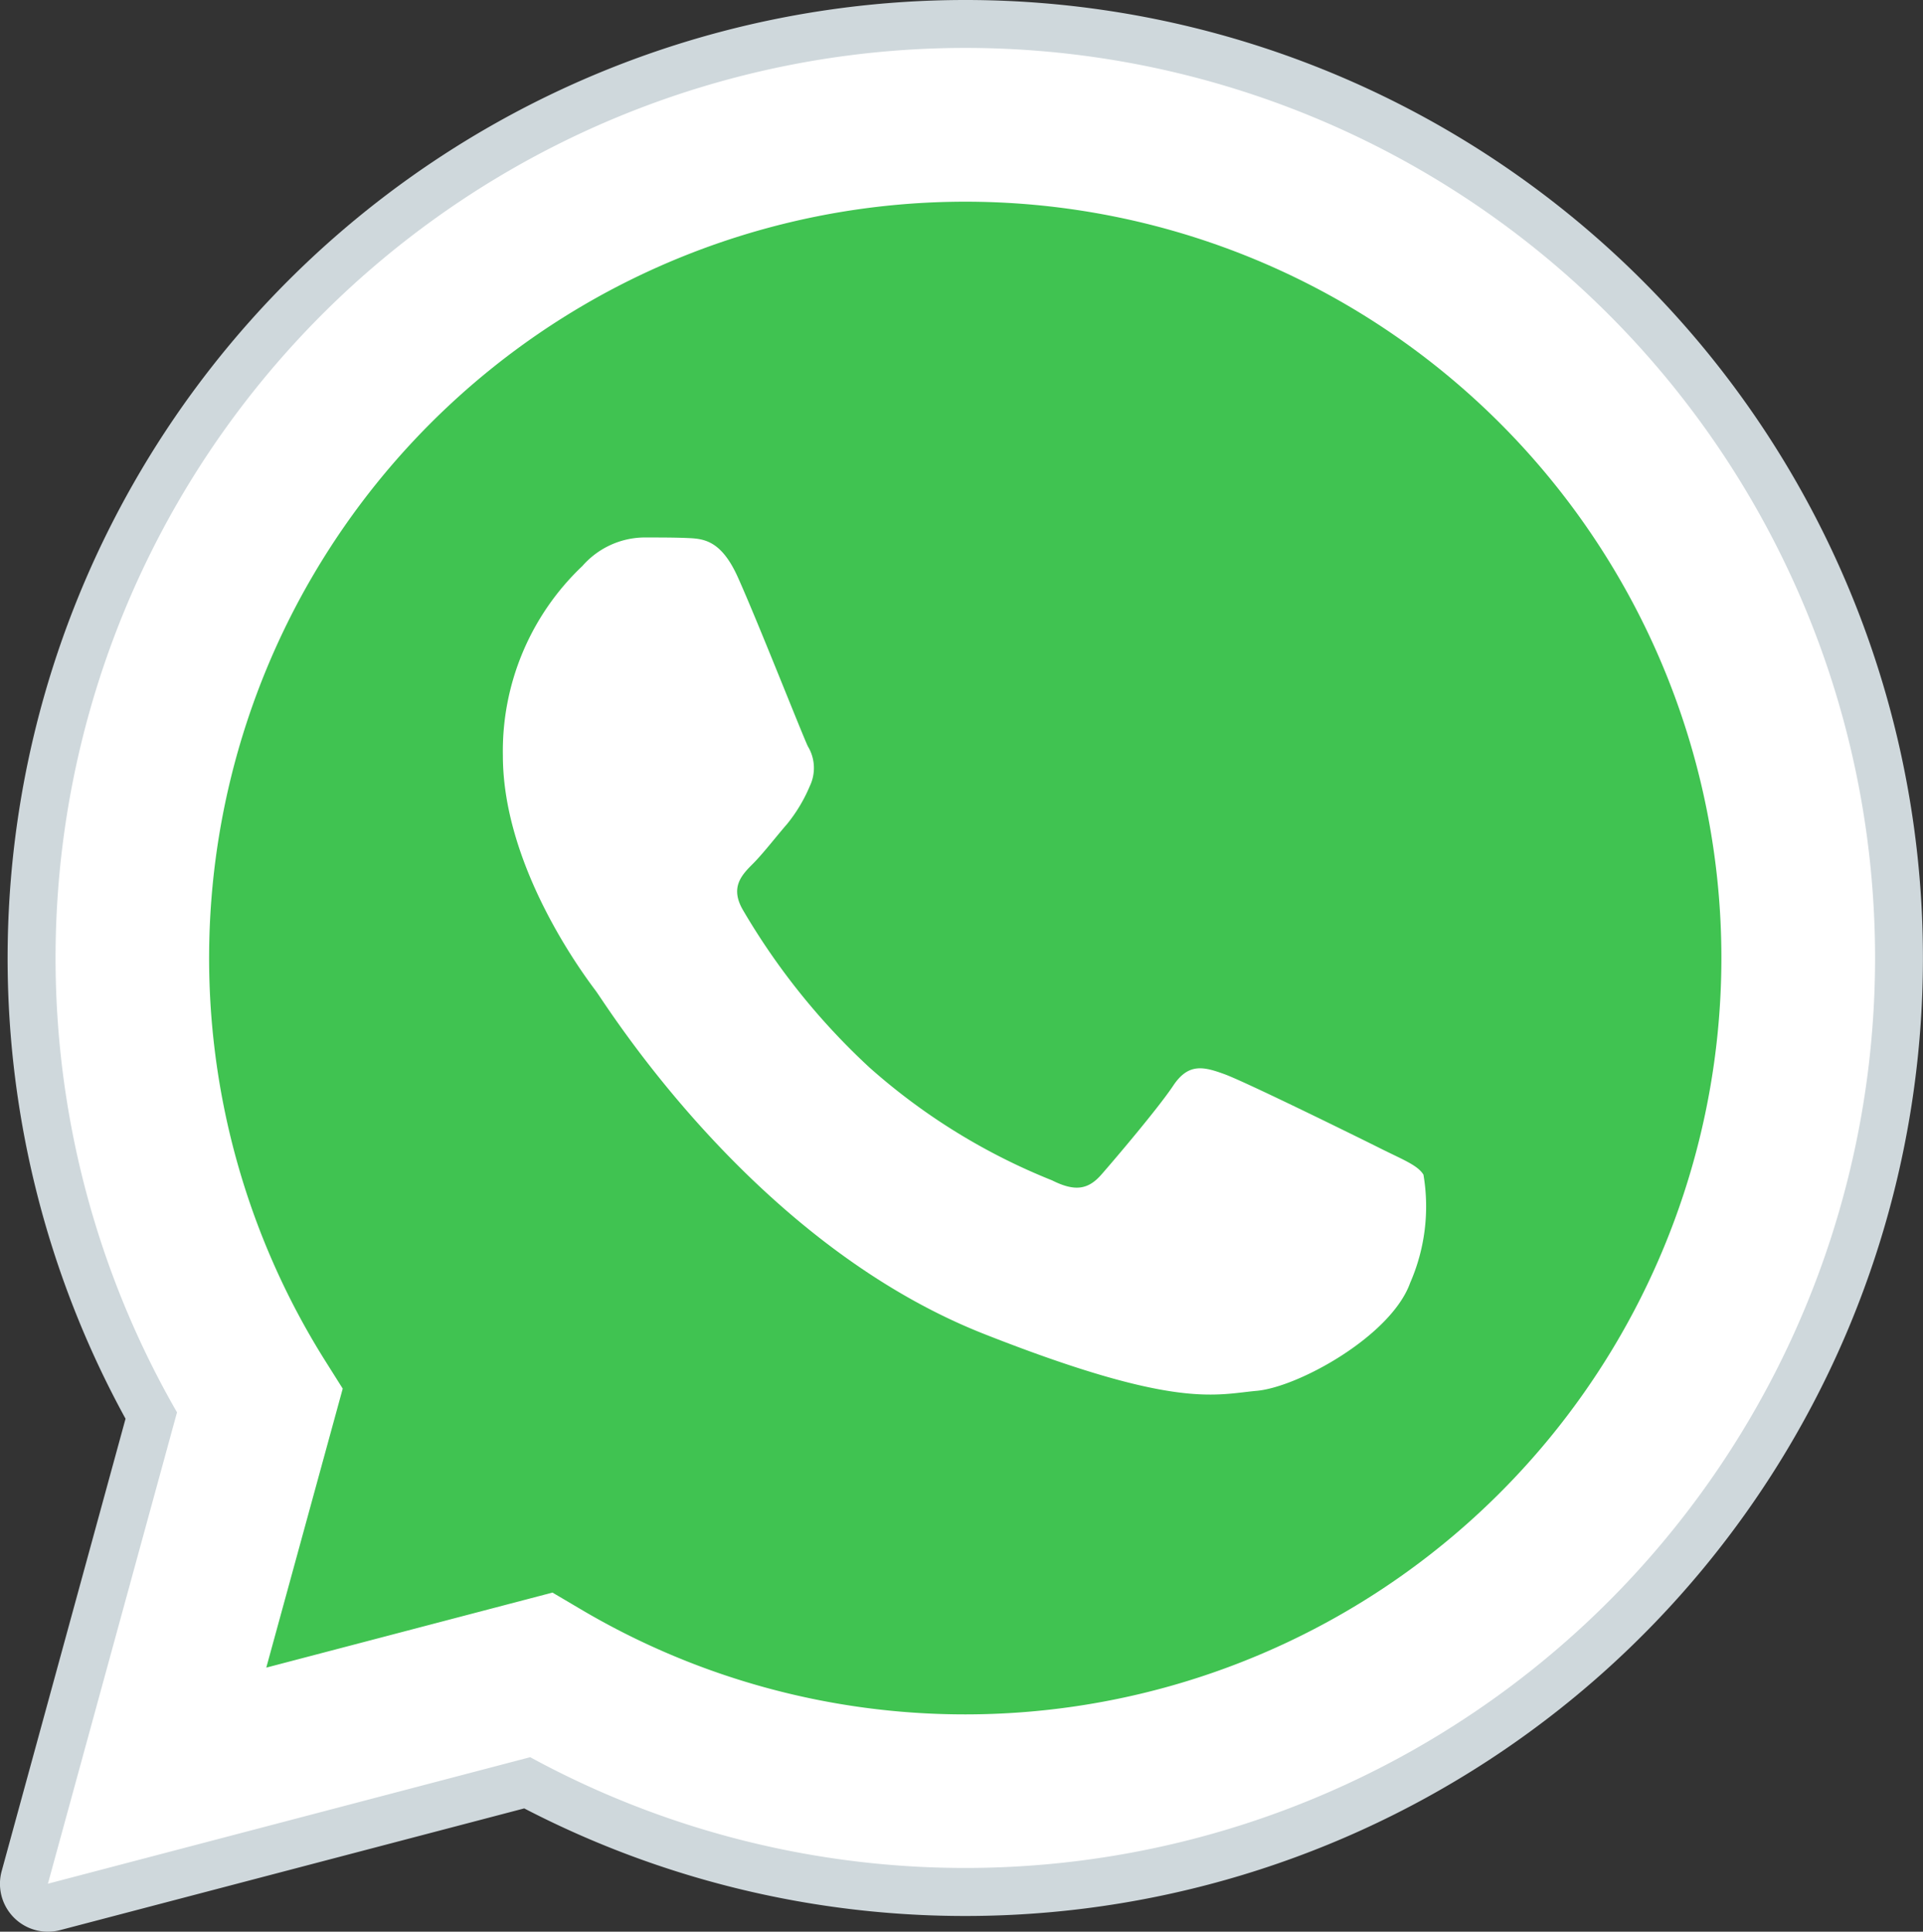 <svg xmlns="http://www.w3.org/2000/svg" width="48.45" height="48.656" viewBox="0 0 48.45 48.656">
    <rect x="0" y="0" width="48.45" height="48.656" fill="#333333" stroke="none"/>
    <defs>
        <style>
            .cls-1,.cls-4{fill:#fff}.cls-2{fill:#cfd8dc}.cls-3{fill:#40c351}.cls-4{fill-rule:evenodd}
        </style>
    </defs>
    <g id="icons8-whatsapp" transform="translate(-3.868 -4)">
        <path id="Path_42" d="M4.868 51.24L8.12 39.367a22.922 22.922 0 1 1 19.861 11.476h-.01a22.9 22.9 0 0 1-10.953-2.79z" class="cls-1" data-name="Path 42" transform="translate(.207 .207)"/>
        <path id="Path_43" d="M4.972 51.947a.6.6 0 0 1-.582-.762l3.185-11.632a23.521 23.521 0 1 1 9.471 9.247L5.125 51.927a.552.552 0 0 1-.153.02z" class="cls-1" data-name="Path 43" transform="translate(.104 .104)"/>
        <path id="Path_44" d="M28.189 5.207a22.921 22.921 0 0 1 0 45.843h-.01a22.9 22.9 0 0 1-10.953-2.79L5.075 51.447l3.253-11.873A22.924 22.924 0 0 1 28.189 5.207M28.189 4A24.134 24.134 0 0 0 7.031 39.735L3.91 51.13a1.207 1.207 0 0 0 1.472 1.486l11.694-3.066A24.13 24.13 0 1 0 28.189 4z" class="cls-2" data-name="Path 44"/>
        <path id="Path_45" d="M40.759 13.791a19.052 19.052 0 0 0-29.614 23.593l.454.721-1.926 7.027 7.211-1.89.7.413a19.014 19.014 0 0 0 9.7 2.655h.007a19.052 19.052 0 0 0 13.468-32.519z" class="cls-3" data-name="Path 45" transform="translate(.904 .872)"/>
        <path id="Path_46" d="M20.284 16.217c-.429-.954-.88-.973-1.289-.99-.334-.014-.716-.013-1.1-.013a2.1 2.1 0 0 0-1.527.717 6.419 6.419 0 0 0-2.005 4.776c0 2.818 2.052 5.541 2.338 5.923s3.962 6.349 9.783 8.645c4.837 1.907 5.822 1.528 6.873 1.433s3.389-1.385 3.866-2.722a4.8 4.8 0 0 0 .334-2.722c-.144-.239-.525-.381-1.1-.669s-3.389-1.672-3.914-1.863-.907-.286-1.289.287-1.479 1.863-1.813 2.244-.669.431-1.241.144a15.676 15.676 0 0 1-4.6-2.842 17.255 17.255 0 0 1-3.187-3.965c-.334-.572-.036-.882.251-1.169.257-.257.572-.669.86-1a3.917 3.917 0 0 0 .572-.955 1.053 1.053 0 0 0-.048-1c-.142-.294-1.255-3.126-1.764-4.259z" class="cls-4" data-name="Path 46" transform="translate(2.175 2.324)"/>
    </g>
</svg>
